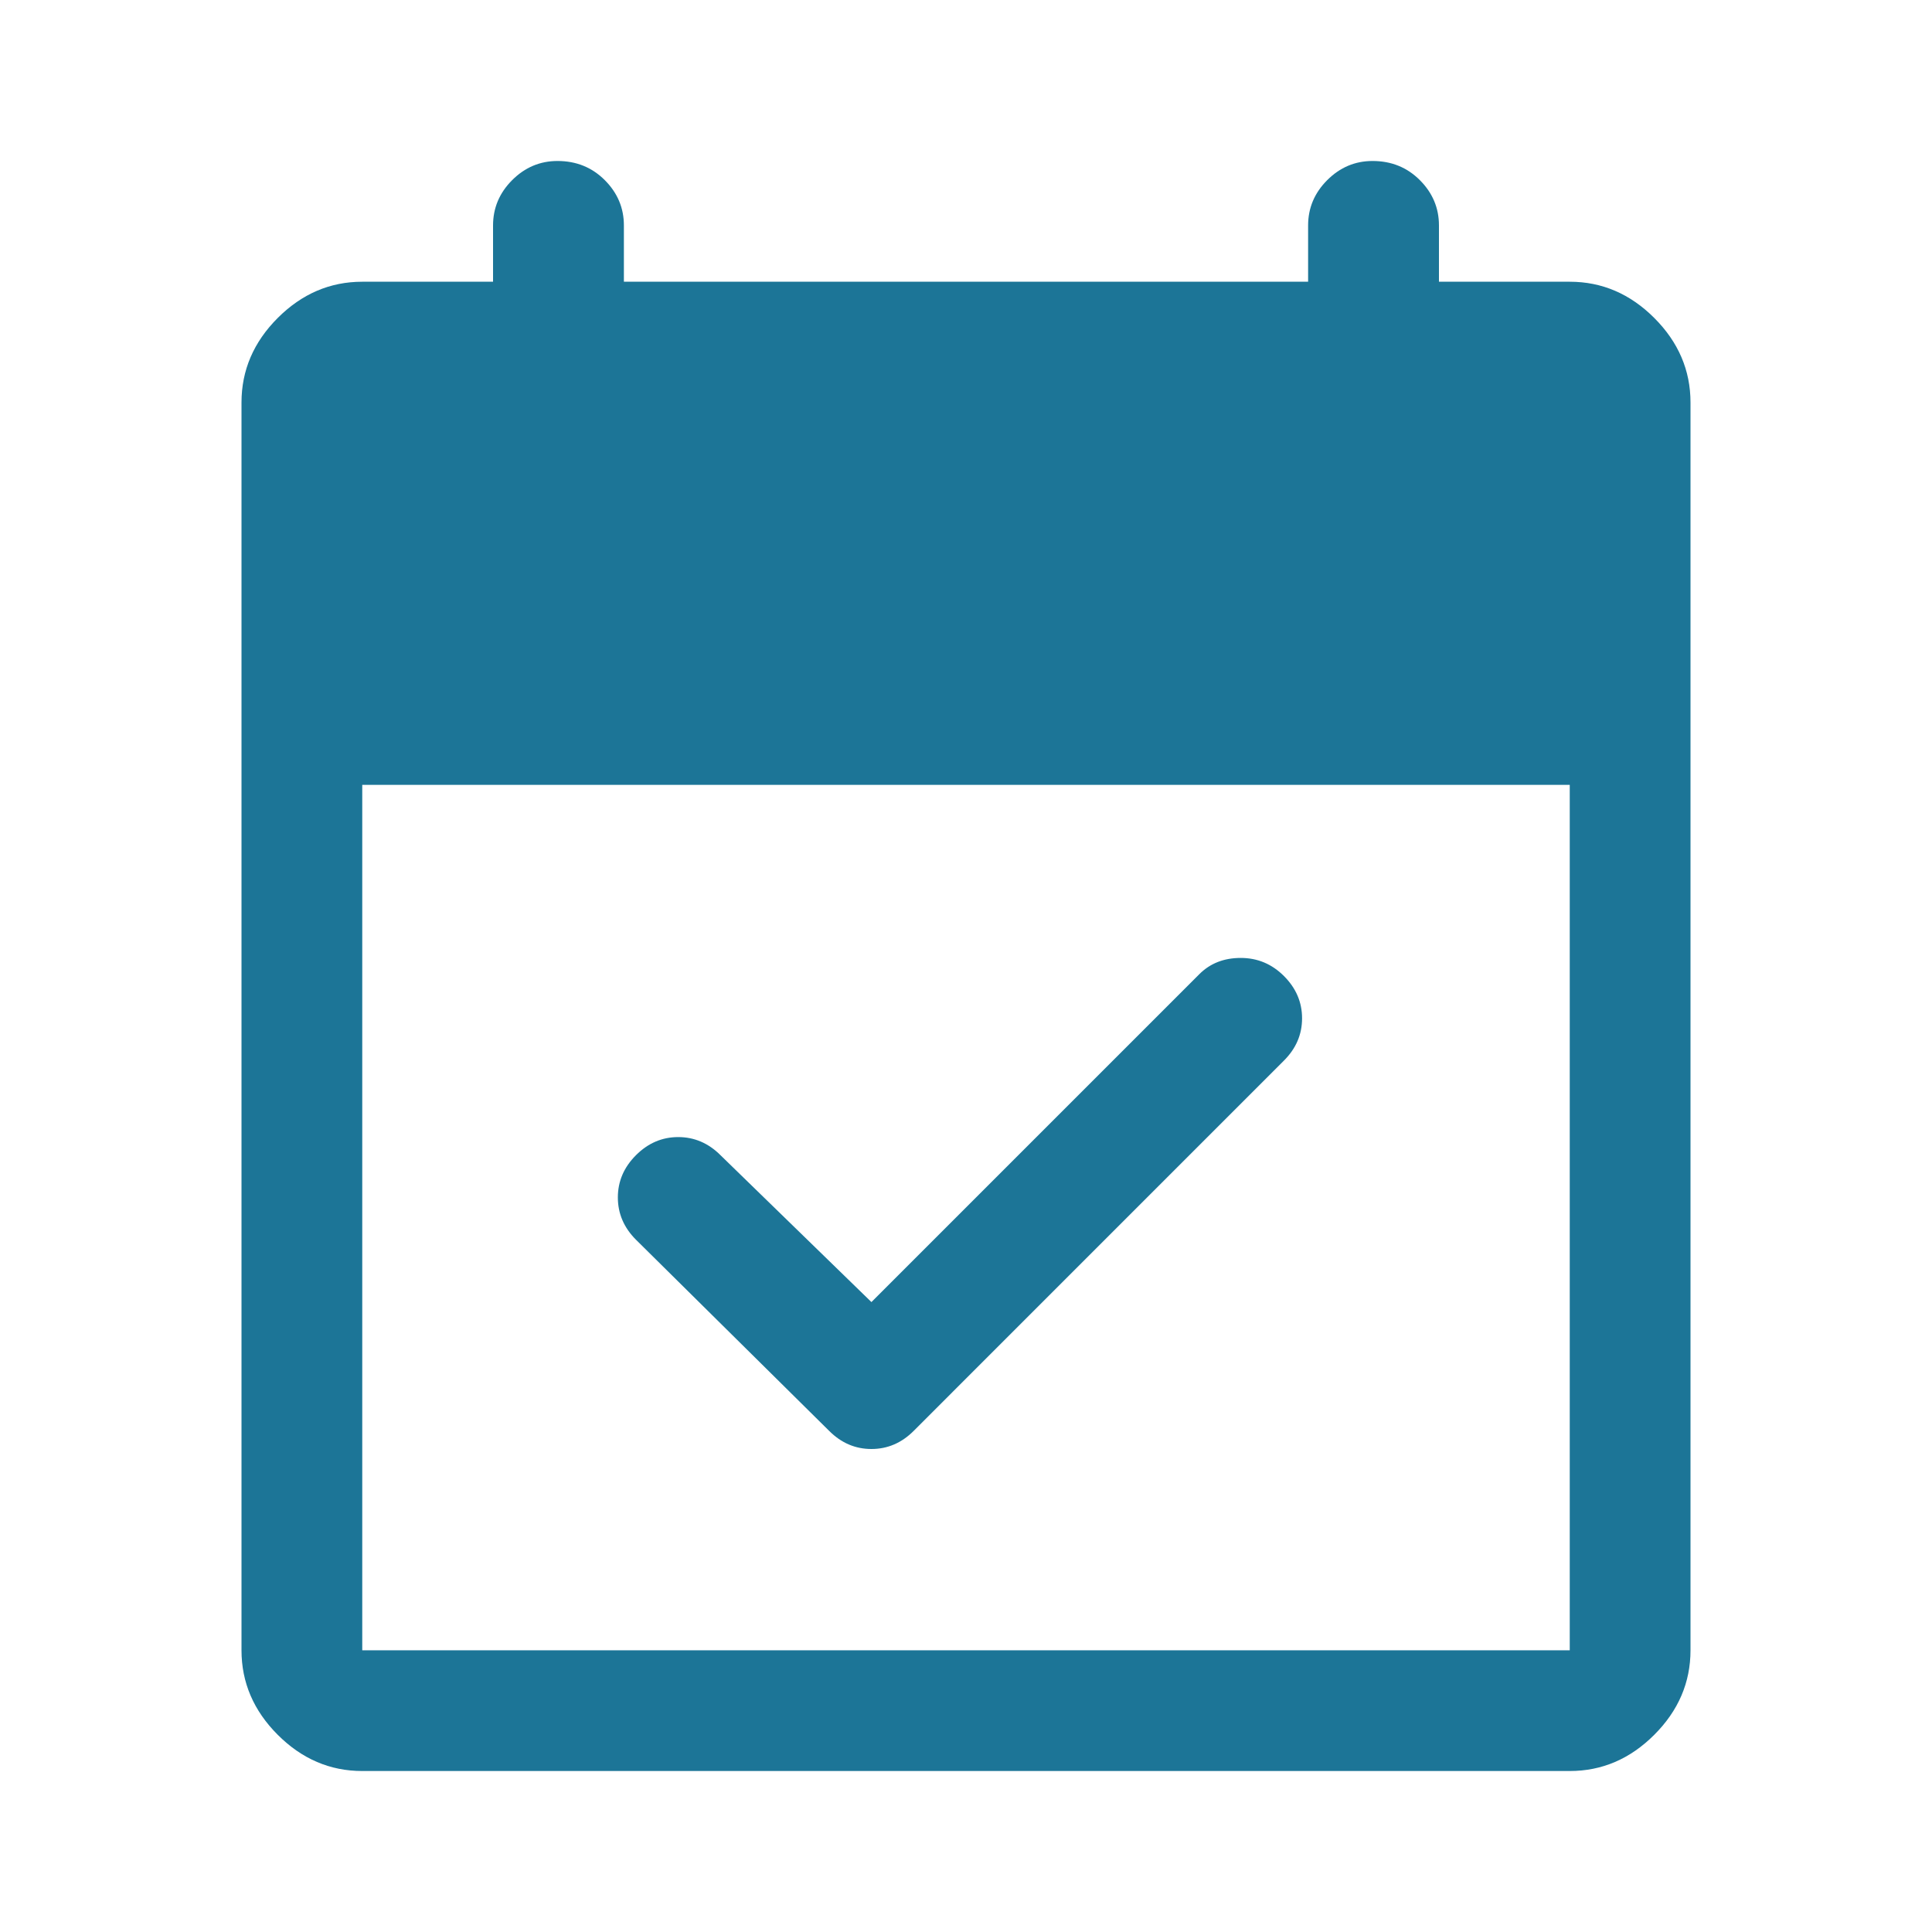 <svg width="40" height="40" viewBox="0 0 40 40" fill="none" xmlns="http://www.w3.org/2000/svg">
    <path d="M17.167 29.625L13.167 25.667C12.917 25.417 12.792 25.125 12.792 24.792C12.792 24.458 12.917 24.167 13.167 23.917C13.417 23.667 13.708 23.542 14.042 23.542C14.375 23.542 14.667 23.667 14.917 23.917L18.042 26.958L24.833 20.167C25.056 19.945 25.34 19.833 25.688 19.833C26.035 19.833 26.333 19.958 26.583 20.208C26.833 20.458 26.958 20.75 26.958 21.083C26.958 21.417 26.833 21.708 26.583 21.958L18.917 29.625C18.667 29.875 18.375 30 18.042 30C17.708 30 17.417 29.875 17.167 29.625ZM7.5 36.667C6.833 36.667 6.25 36.417 5.75 35.917C5.25 35.417 5 34.833 5 34.167V8.333C5 7.667 5.25 7.083 5.75 6.583C6.25 6.083 6.833 5.833 7.5 5.833H10.208V4.667C10.208 4.306 10.34 3.993 10.604 3.729C10.868 3.465 11.181 3.333 11.542 3.333C11.931 3.333 12.257 3.465 12.521 3.729C12.785 3.993 12.917 4.306 12.917 4.667V5.833H27.083V4.667C27.083 4.306 27.215 3.993 27.479 3.729C27.743 3.465 28.056 3.333 28.417 3.333C28.806 3.333 29.132 3.465 29.396 3.729C29.66 3.993 29.792 4.306 29.792 4.667V5.833H32.5C33.167 5.833 33.75 6.083 34.25 6.583C34.75 7.083 35 7.667 35 8.333V34.167C35 34.833 34.75 35.417 34.25 35.917C33.75 36.417 33.167 36.667 32.5 36.667H7.5ZM7.5 34.167H32.5V16.25H7.5V34.167Z" fill="#1C7597"/>
</svg>
